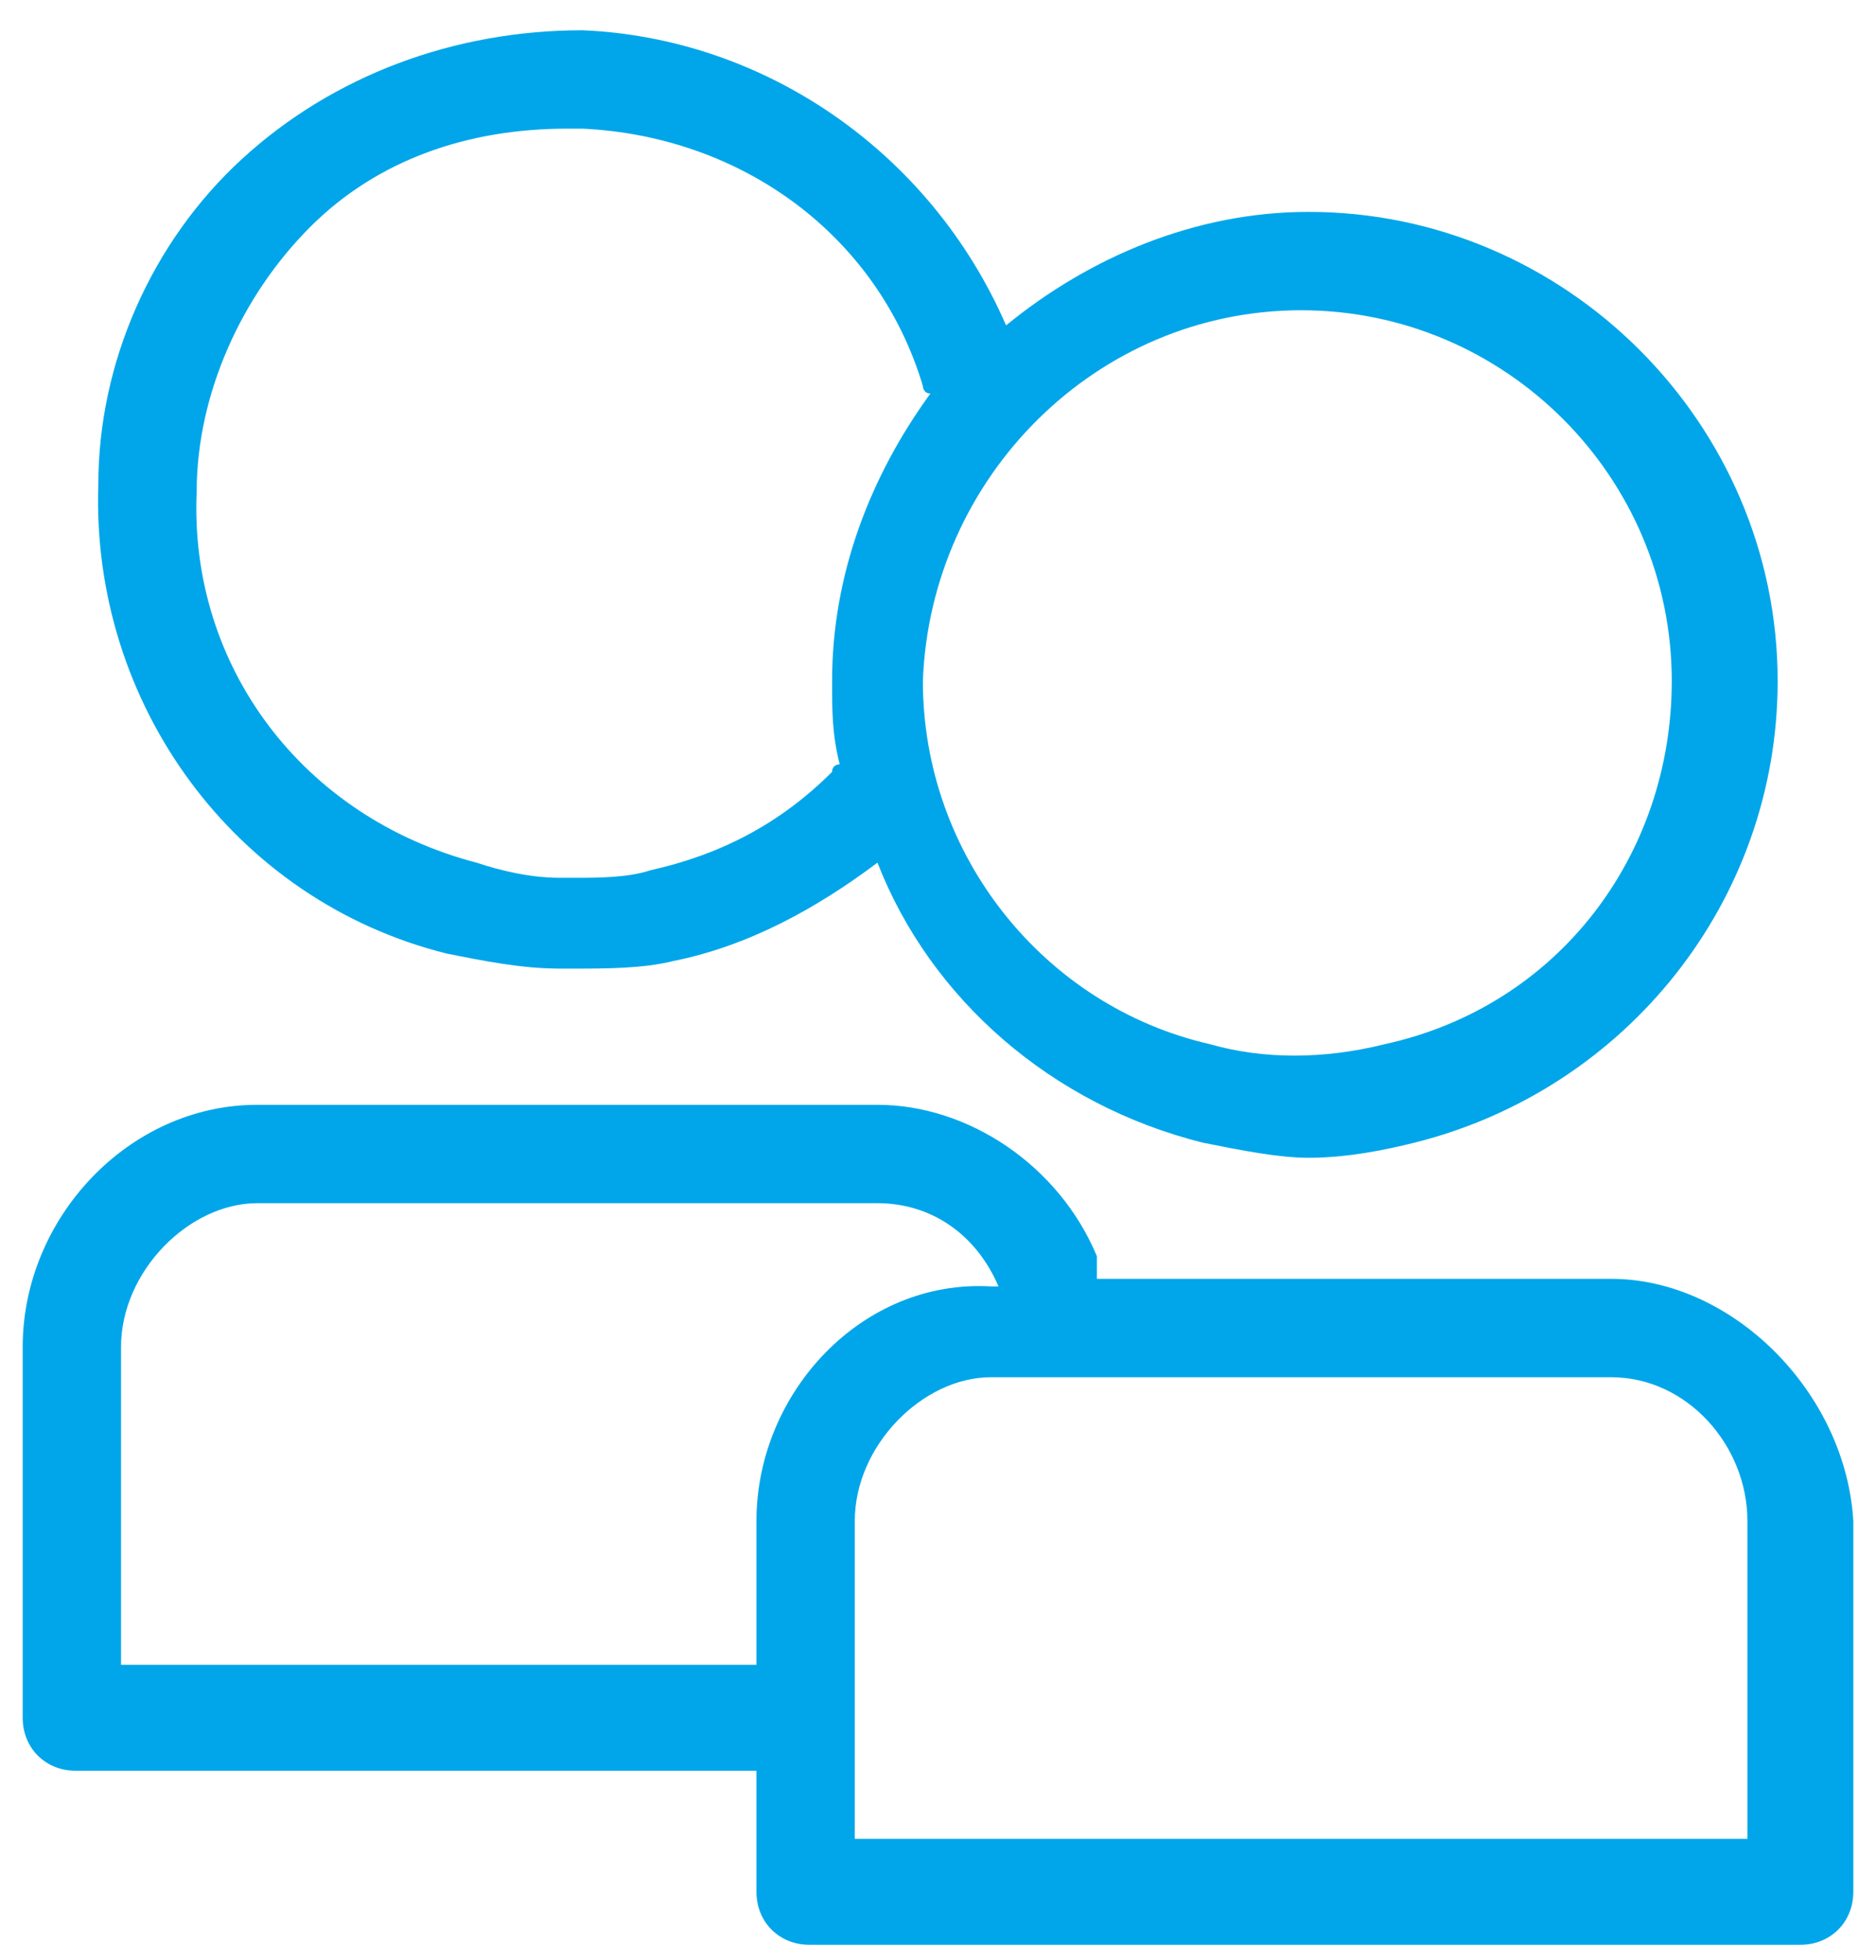 <svg id="Layer_1" xmlns="http://www.w3.org/2000/svg" viewBox="0 0 24.8 25.9"><style>.st0{fill:#00a6e9}</style><path class="st0" d="M5.9 12.6c.5.1 1 .2 1.5.2h.2c.4 0 .9 0 1.3-.1 1-.2 1.9-.7 2.7-1.3.7 1.8 2.3 3.2 4.3 3.7.5.1 1 .2 1.4.2.5 0 1-.1 1.4-.2 2.8-.7 4.8-3.2 4.8-6.1 0-3.4-2.8-6.2-6.2-6.2-1.5 0-2.9.6-4 1.5C12.3 2 10.1.5 7.7.4 6 .4 4.4 1 3.2 2.1 2 3.2 1.3 4.8 1.3 6.4c-.1 2.9 1.8 5.5 4.6 6.2zm11.3-8.5c2.7 0 4.9 2.2 4.9 4.9 0 2.3-1.5 4.3-3.8 4.8-.8.2-1.6.2-2.3 0-2.2-.5-3.8-2.5-3.8-4.8.1-2.7 2.3-4.9 5-4.9zM4.1 3c.9-.9 2.1-1.3 3.4-1.3h.2c2.1.1 3.9 1.4 4.5 3.4 0 0 0 .1.1.1C11.5 6.3 11 7.6 11 9c0 .4 0 .7.1 1.1 0 0-.1 0-.1.1-.7.7-1.5 1.1-2.4 1.3-.3.1-.7.1-1 .1h-.2c-.4 0-.8-.1-1.1-.2-2.3-.6-3.8-2.6-3.7-4.9 0-1.3.6-2.6 1.5-3.5zm17.2 13.9h-6.8v-.3c-.5-1.2-1.7-2-2.9-2H3.4c-1.7 0-3.1 1.5-3.1 3.2v4.9c0 .4.3.7.7.7h9V25c0 .4.3.7.7.7h13.1c.4 0 .7-.3.7-.7v-4.9c-.1-1.7-1.6-3.2-3.2-3.2zM10 20.1V22H1.6v-4.2c0-1 .9-1.9 1.8-1.9h8.2c.7 0 1.3.4 1.6 1.1h-.1c-1.7-.1-3.1 1.4-3.1 3.1zm13.1 4.2H11.3v-4.2c0-1 .9-1.9 1.8-1.9h8.2c1 0 1.8.9 1.8 1.9v4.2z"/></svg>
